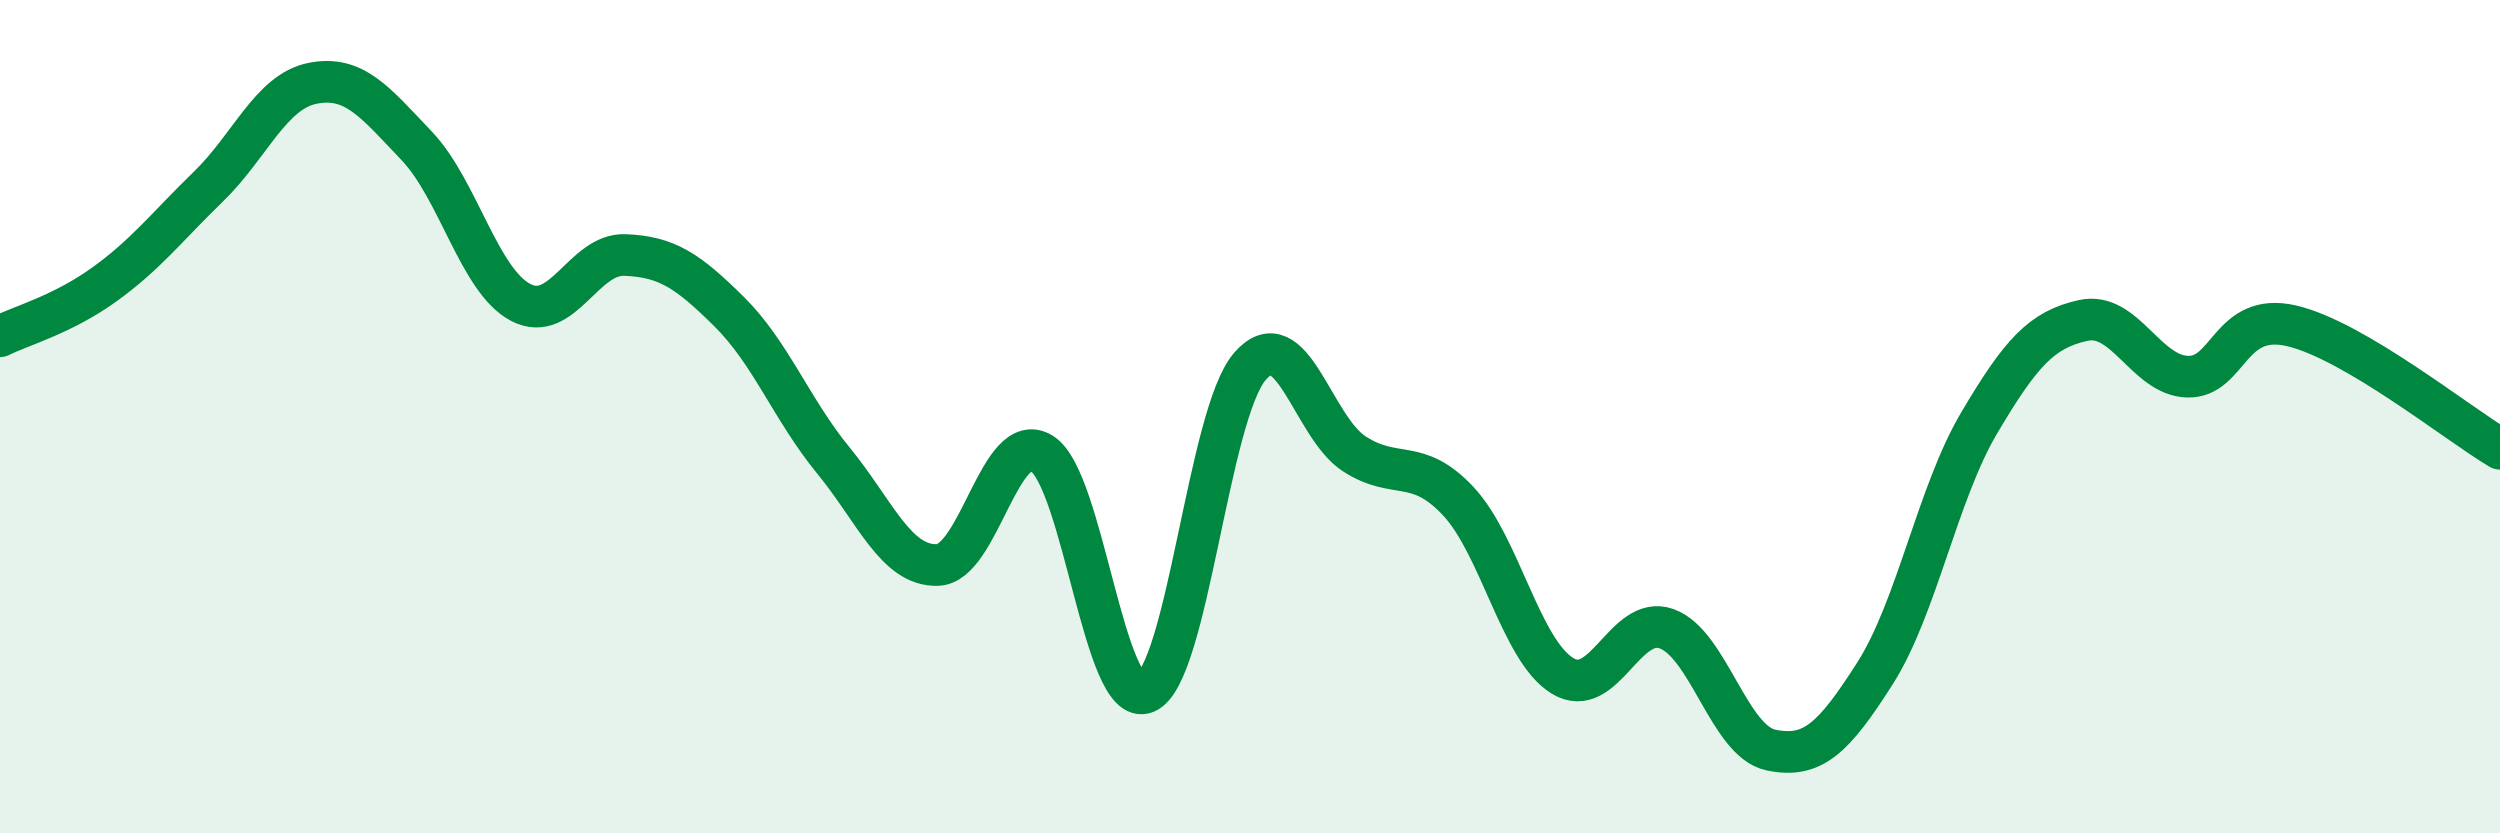 
    <svg width="60" height="20" viewBox="0 0 60 20" xmlns="http://www.w3.org/2000/svg">
      <path
        d="M 0,8.07 C 0.5,7.82 1.5,7.55 2.5,6.83 C 3.5,6.11 4,5.45 5,4.48 C 6,3.51 6.5,2.2 7.5,2 C 8.5,1.8 9,2.45 10,3.5 C 11,4.55 11.5,6.74 12.5,7.26 C 13.5,7.78 14,6.08 15,6.12 C 16,6.16 16.5,6.49 17.5,7.48 C 18.5,8.47 19,9.83 20,11.05 C 21,12.27 21.5,13.59 22.5,13.56 C 23.5,13.53 24,10.27 25,10.88 C 26,11.49 26.5,17.04 27.5,16.62 C 28.5,16.2 29,9.94 30,8.79 C 31,7.64 31.5,10.24 32.5,10.89 C 33.5,11.54 34,10.96 35,12.03 C 36,13.1 36.5,15.61 37.5,16.22 C 38.5,16.83 39,14.73 40,15.09 C 41,15.45 41.5,17.79 42.5,18 C 43.5,18.21 44,17.73 45,16.16 C 46,14.59 46.5,11.84 47.5,10.15 C 48.5,8.46 49,7.91 50,7.69 C 51,7.47 51.5,9.01 52.5,9.04 C 53.5,9.07 53.5,7.47 55,7.82 C 56.5,8.17 59,10.18 60,10.77L60 20L0 20Z"
        fill="#008740"
        opacity="0.1"
        stroke-linecap="round"
        stroke-linejoin="round"
      />
      <path
        d="M 0,8.07 C 0.5,7.82 1.5,7.55 2.5,6.83 C 3.5,6.11 4,5.45 5,4.48 C 6,3.51 6.5,2.2 7.5,2 C 8.5,1.8 9,2.45 10,3.5 C 11,4.55 11.5,6.74 12.5,7.26 C 13.5,7.78 14,6.08 15,6.12 C 16,6.16 16.5,6.49 17.5,7.48 C 18.5,8.47 19,9.83 20,11.05 C 21,12.27 21.5,13.59 22.5,13.56 C 23.5,13.53 24,10.27 25,10.88 C 26,11.49 26.5,17.04 27.5,16.62 C 28.5,16.2 29,9.94 30,8.79 C 31,7.64 31.5,10.24 32.5,10.89 C 33.5,11.54 34,10.96 35,12.03 C 36,13.1 36.5,15.61 37.5,16.22 C 38.5,16.83 39,14.73 40,15.09 C 41,15.45 41.5,17.79 42.5,18 C 43.5,18.21 44,17.73 45,16.16 C 46,14.59 46.5,11.84 47.5,10.15 C 48.5,8.46 49,7.91 50,7.69 C 51,7.47 51.5,9.01 52.5,9.04 C 53.5,9.07 53.5,7.47 55,7.82 C 56.5,8.17 59,10.18 60,10.77"
        stroke="#008740"
        stroke-width="1"
        fill="none"
        stroke-linecap="round"
        stroke-linejoin="round"
      />
    </svg>
  